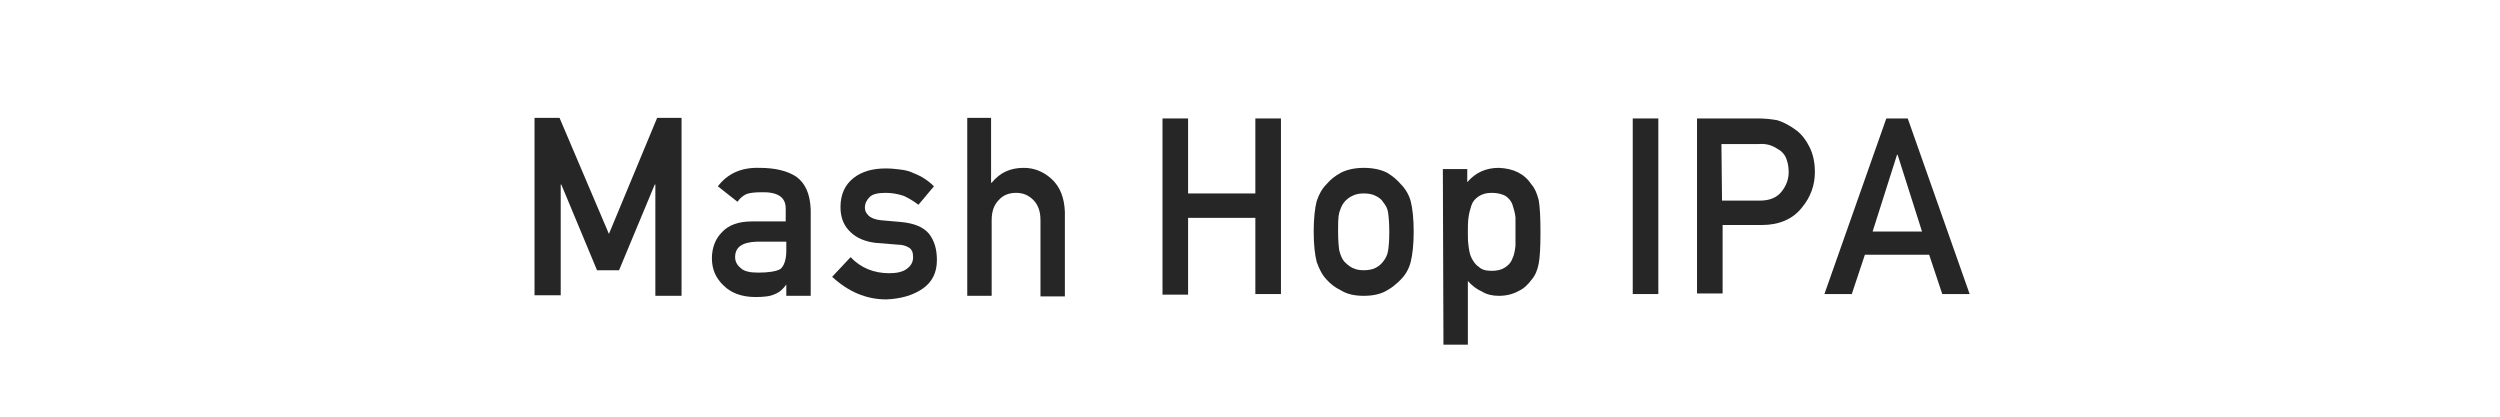 <?xml version="1.0" encoding="utf-8"?>
<!-- Generator: Adobe Illustrator 24.1.0, SVG Export Plug-In . SVG Version: 6.00 Build 0)  -->
<svg version="1.1" id="レイヤー_1" xmlns="http://www.w3.org/2000/svg" xmlns:xlink="http://www.w3.org/1999/xlink" x="0px"
	 y="0px" viewBox="0 0 420 70" style="enable-background:new 0 0 420 70;" xml:space="preserve">
<style type="text/css">
	.st0{fill:none;}
	.st1{fill:#262626;}
</style>
<g>
	<rect x="0.2" y="-0.1" class="st0" width="420" height="70"/>
	<g>
		<path class="st1" d="M210.9,36.6h-11.3v12.9h-4.3V19.9h4.3v12.6h11.3V19.9h4.3v29.5h-4.3V36.6z"/>
		<path class="st1" d="M220.7,38.9c0-2.2,0.2-3.9,0.5-5.1c0.4-1.2,0.9-2.1,1.7-2.9c0.6-0.7,1.3-1.3,2.4-1.9c1-0.5,2.3-0.8,3.8-0.8
			c1.6,0,2.9,0.3,3.9,0.8c1,0.6,1.7,1.2,2.3,1.9c0.8,0.8,1.4,1.8,1.7,2.9c0.3,1.2,0.5,2.9,0.5,5.1c0,2.2-0.2,3.9-0.5,5.1
			c-0.3,1.2-0.9,2.2-1.7,3c-0.3,0.3-0.6,0.6-1,0.9c-0.3,0.3-0.8,0.6-1.3,0.9c-1,0.6-2.3,0.9-3.9,0.9c-1.6,0-2.8-0.3-3.8-0.9
			c-1-0.5-1.8-1.1-2.4-1.8c-0.8-0.8-1.3-1.9-1.7-3C220.9,42.8,220.7,41.1,220.7,38.9z M233.4,39c0-1.5-0.1-2.6-0.2-3.3
			c-0.1-0.7-0.4-1.2-0.8-1.7c-0.3-0.5-0.7-0.8-1.3-1.1s-1.2-0.4-2-0.4c-0.7,0-1.3,0.1-1.9,0.4c-0.6,0.3-1,0.6-1.4,1.1
			s-0.6,1.1-0.8,1.7c-0.2,0.7-0.2,1.8-0.2,3.2c0,1.5,0.1,2.5,0.2,3.2c0.2,0.7,0.4,1.3,0.8,1.8c0.4,0.4,0.8,0.8,1.4,1.1
			c0.6,0.3,1.2,0.4,1.9,0.4s1.4-0.1,2-0.4c0.6-0.3,1-0.7,1.3-1.1c0.4-0.5,0.7-1.1,0.8-1.8C233.3,41.5,233.4,40.4,233.4,39z"/>
		<path class="st1" d="M242.4,28.4h4.1v2.2c1.4-1.6,3.1-2.4,5.3-2.4c2.5,0.1,4.3,1,5.5,2.8c0.6,0.7,0.9,1.5,1.2,2.6
			c0.2,1.1,0.3,2.9,0.3,5.4s-0.1,4.3-0.3,5.3c-0.2,1.1-0.6,2-1.2,2.7c-0.6,0.8-1.3,1.5-2.2,1.9c-0.9,0.5-2,0.8-3.3,0.8
			c-1,0-2-0.2-2.8-0.7c-0.9-0.4-1.7-1-2.4-1.8v10.7h-4.1L242.4,28.4L242.4,28.4z M250.6,45.5c1,0,1.7-0.2,2.3-0.6
			c0.6-0.4,1-0.9,1.2-1.5c0.3-0.6,0.4-1.3,0.5-2.1c0-0.8,0-1.5,0-2.3s0-1.7,0-2.5c-0.1-0.8-0.3-1.5-0.5-2.1s-0.6-1.1-1.2-1.5
			c-0.6-0.3-1.3-0.5-2.3-0.5c-0.9,0-1.6,0.2-2.2,0.6c-0.6,0.4-1,0.9-1.2,1.5s-0.4,1.3-0.5,2.1s-0.1,1.6-0.1,2.4c0,0.7,0,1.5,0.1,2.2
			c0.1,0.8,0.2,1.5,0.5,2.1s0.7,1.2,1.2,1.5C248.9,45.3,249.6,45.5,250.6,45.5z"/>
		<path class="st1" d="M274.3,19.9h4.3v29.5h-4.3V19.9z"/>
		<path class="st1" d="M284.9,19.9h10.4c1.1,0,2.2,0.1,3.3,0.3c1,0.3,2.1,0.9,3.2,1.7c0.9,0.7,1.6,1.6,2.2,2.8
			c0.6,1.2,0.9,2.6,0.9,4.2c0,2.2-0.7,4.2-2.2,6c-1.5,1.9-3.8,2.9-6.7,2.9h-6.6v11.5h-4.3V19.9H284.9z M289.3,33.7h6.4
			c1.6,0,2.8-0.5,3.6-1.5c0.8-1,1.2-2.1,1.2-3.3c0-1-0.2-1.8-0.5-2.5c-0.3-0.6-0.8-1.1-1.4-1.4c-0.9-0.6-1.9-0.9-3.1-0.8h-6.3
			L289.3,33.7L289.3,33.7z"/>
		<path class="st1" d="M324.1,42.8h-10.8l-2.2,6.6h-4.6l10.4-29.5h3.6l10.4,29.5h-4.6L324.1,42.8z M322.9,38.9L318.8,26h-0.1
			l-4.1,12.9H322.9z"/>
	</g>
	<g>
		<path class="st1" d="M89.8,19.8H94l8.3,19.5l8.1-19.5h4.1v29.9h-4.4V31h-0.1L104,45.4h-3.7L94.3,31h-0.1v18.6h-4.4V19.8z"/>
		<path class="st1" d="M132.1,47.8L132.1,47.8c-0.5,0.7-1.1,1.3-1.9,1.6c-0.8,0.4-1.9,0.5-3.3,0.5c-2.3,0-4.1-0.7-5.3-1.9
			c-1.3-1.2-2-2.7-2-4.6c0-1.8,0.6-3.3,1.7-4.4c1.1-1.2,2.8-1.8,5-1.8h5.7v-2.2c0-1.9-1.4-2.8-4.2-2.7c-1,0-1.8,0.1-2.4,0.3
			c-0.6,0.3-1.1,0.7-1.5,1.3l-3.3-2.6c1.6-2.1,3.9-3.2,7-3.1c2.6,0,4.7,0.5,6.2,1.5c1.5,1.1,2.3,2.9,2.4,5.5v14.5h-4.1V47.8z
			 M132.1,40.6h-5c-2.4,0.1-3.6,0.9-3.6,2.6c0,0.7,0.3,1.3,0.9,1.8c0.6,0.6,1.6,0.8,3,0.8c1.7,0,3-0.2,3.7-0.6c0.6-0.5,1-1.5,1-3.1
			V40.6z"/>
		<path class="st1" d="M142.9,43.2c1.7,1.8,3.9,2.7,6.5,2.7c1.2,0,2.2-0.2,2.9-0.7s1.1-1.1,1.1-2c0-0.8-0.2-1.3-0.7-1.6
			c-0.5-0.3-1.1-0.5-1.9-0.5l-3.7-0.3c-1.7-0.2-3.2-0.8-4.2-1.8c-1.1-1-1.7-2.4-1.7-4.2c0-2.2,0.8-3.8,2.2-4.9
			c1.4-1.1,3.2-1.6,5.4-1.6c1,0,1.8,0.1,2.6,0.2c0.8,0.1,1.5,0.3,2.1,0.6c1.3,0.5,2.4,1.2,3.4,2.2l-2.6,3.1
			c-0.8-0.6-1.6-1.1-2.5-1.5c-0.9-0.3-1.9-0.5-3-0.5c-1.3,0-2.2,0.2-2.7,0.7c-0.5,0.5-0.8,1.1-0.8,1.8c0,0.5,0.2,0.9,0.6,1.3
			c0.4,0.4,1.1,0.7,2.1,0.8l3.4,0.3c2.1,0.2,3.7,0.8,4.7,2c0.9,1.2,1.3,2.6,1.3,4.4c0,2.1-0.8,3.7-2.4,4.8c-1.6,1.1-3.6,1.7-6.1,1.8
			c-3.4,0-6.4-1.3-9.1-3.8L142.9,43.2z"/>
		<path class="st1" d="M162.4,19.8h4.1v10.9h0.1c1.4-1.7,3.1-2.5,5.4-2.5c1.7,0,3.3,0.6,4.7,1.9c1.4,1.3,2.1,3.1,2.2,5.5v14.2h-4.1
			V37c0-1.5-0.4-2.6-1.2-3.4c-0.8-0.8-1.7-1.2-2.9-1.2c-1.2,0-2.2,0.4-2.9,1.2c-0.8,0.8-1.2,1.9-1.2,3.4v12.7h-4.1V19.8z"/>
	</g>
</g>
</svg>

